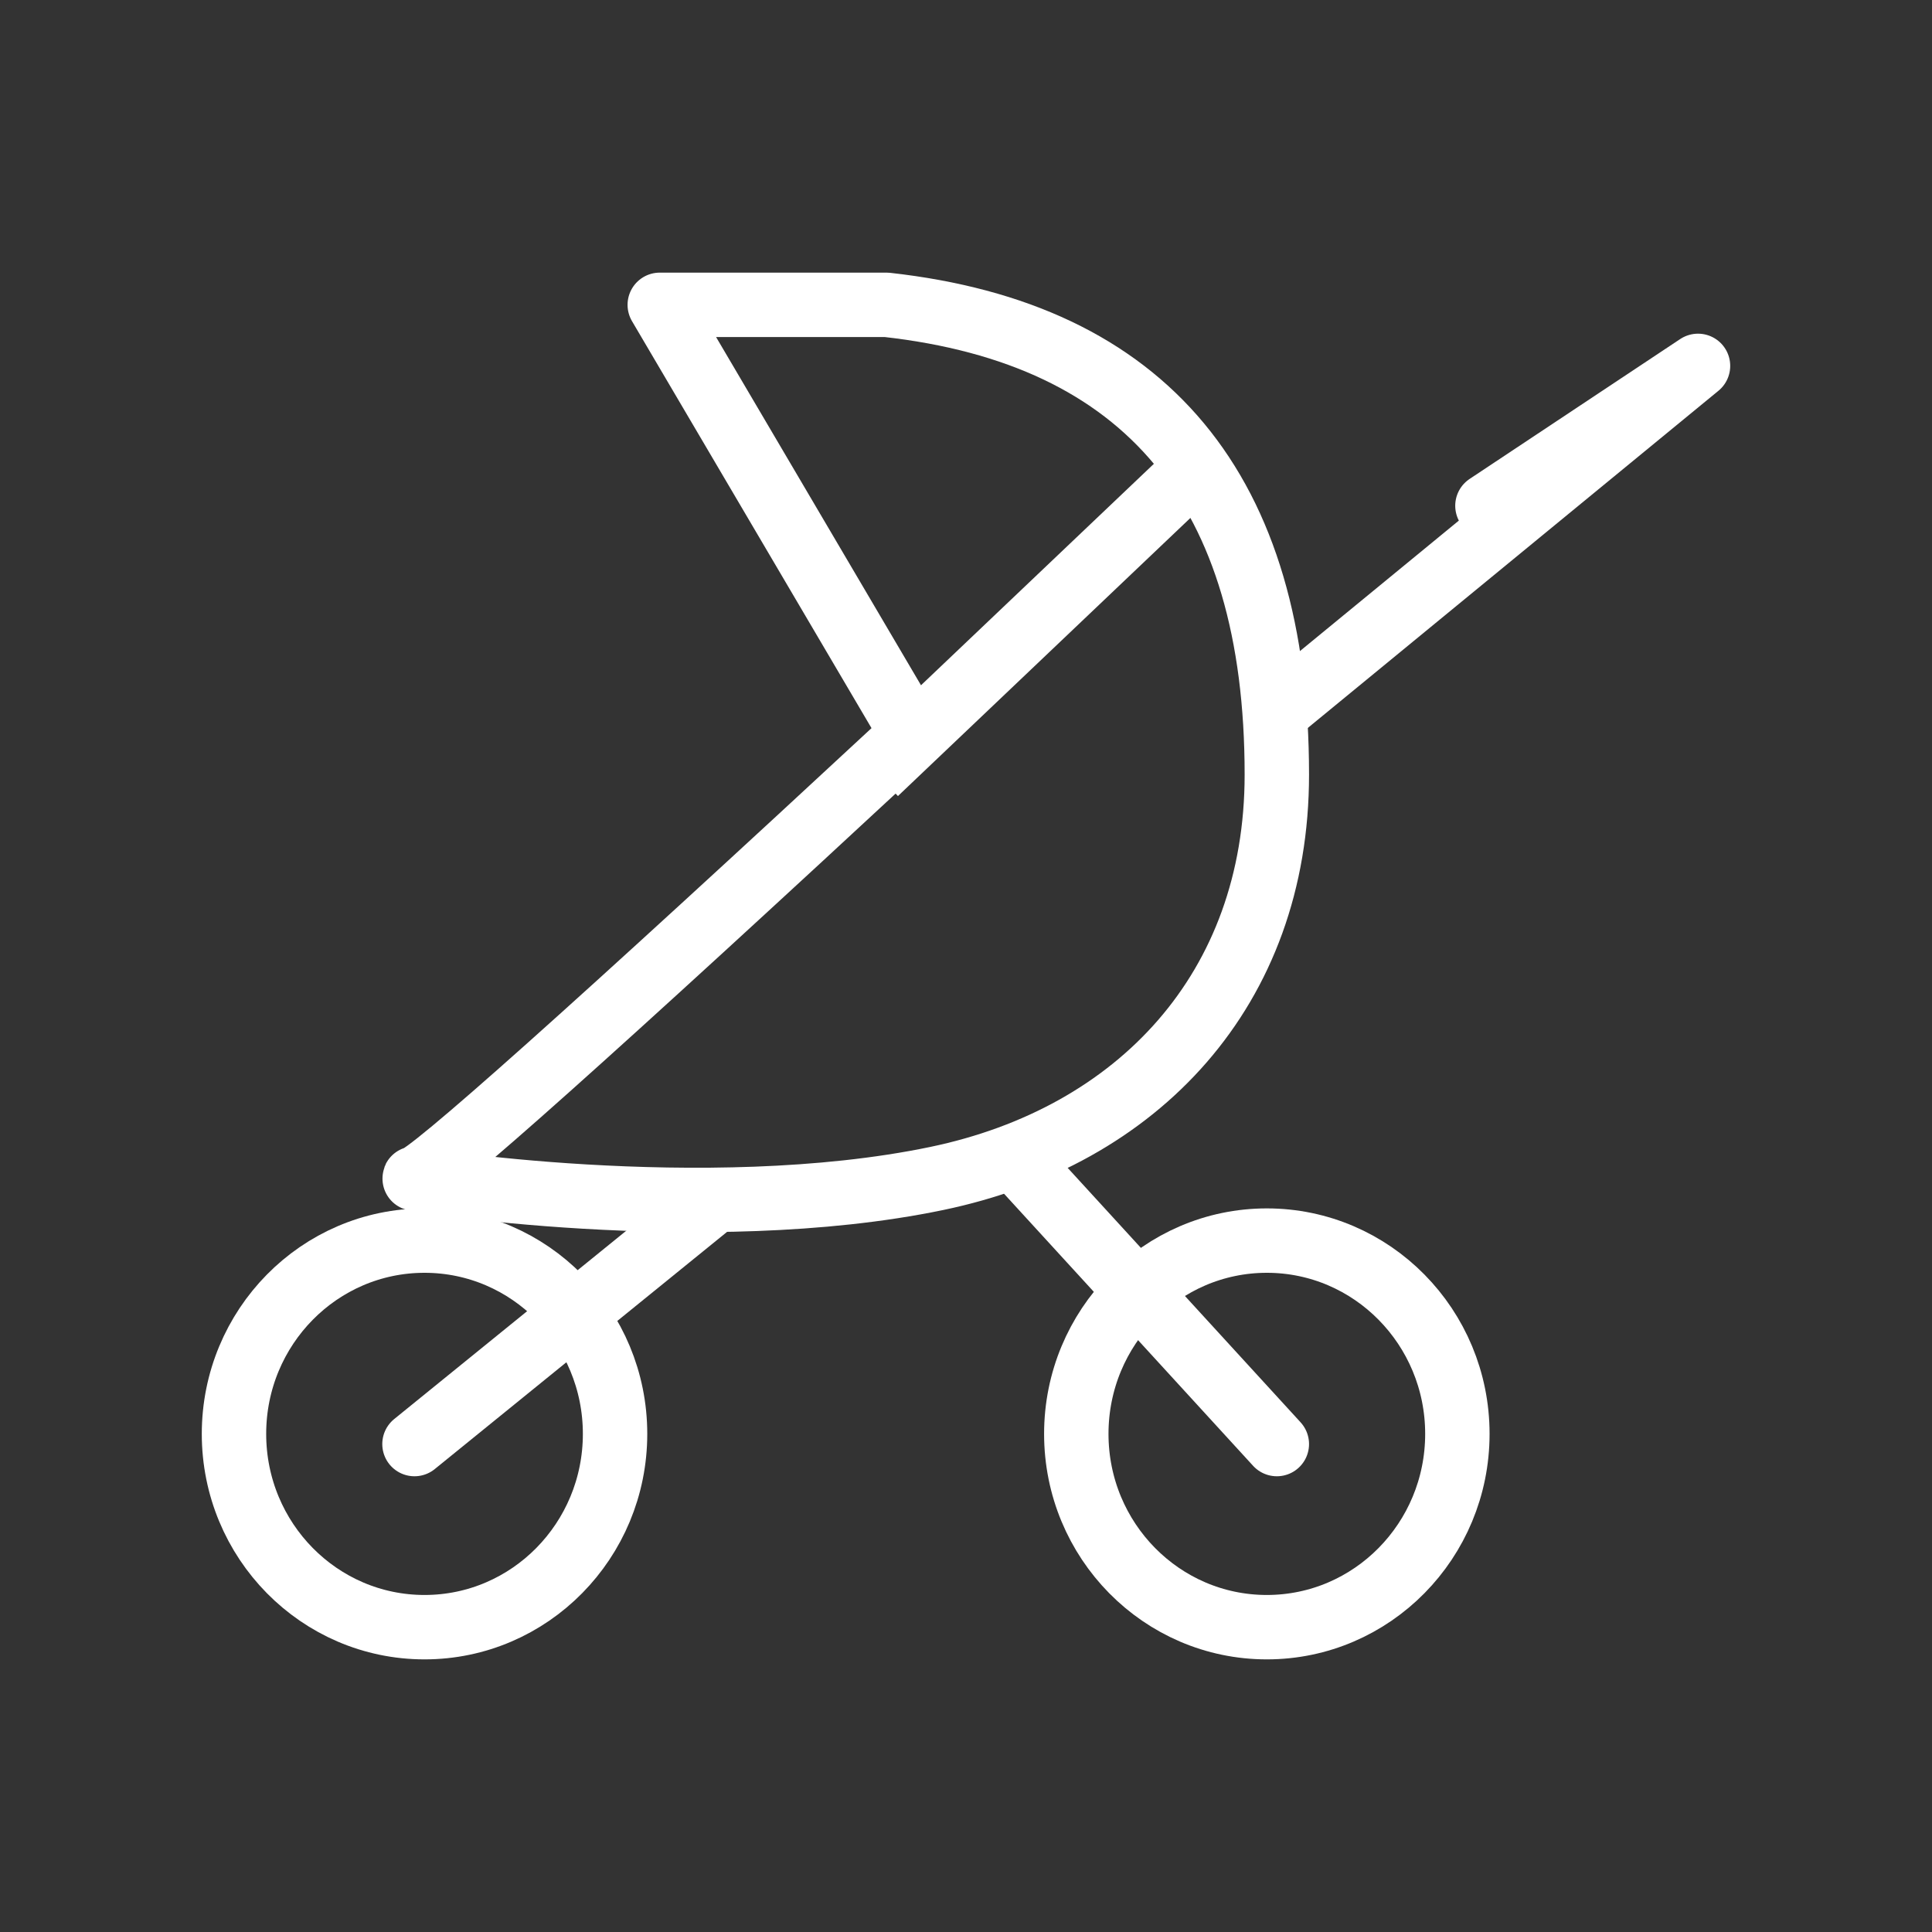 <?xml version="1.0" encoding="UTF-8"?>
<svg width="45px" height="45px" viewBox="0 0 45 45" version="1.1" xmlns="http://www.w3.org/2000/svg" xmlns:xlink="http://www.w3.org/1999/xlink">
    <rect x="0" y="0" width="45" height="45" fill="#333333" stroke="none"/>
    <!-- Generator: Sketch 51.3 (57544) - http://www.bohemiancoding.com/sketch -->
    <title>Ninos_inactive</title>
    <desc>Created with Sketch.</desc>
    <defs></defs>
    <g id="Page-1" stroke="none" stroke-width="1" fill="none" fill-rule="evenodd">
        <g id="Ninos-Copy-2" transform="translate(5, 7)" fill-rule="nonzero" stroke="#FFFFFF" stroke-width="1.5">
            <g id="Icon" transform="translate(0.45, 0.1)">
                <path d="M9.917,0 L15.199,0 C21.26,0.673 24.29,4.321 24.29,10.943 C24.29,15.939 21.059,19.373 16.368,20.349 C10.964,21.474 3.975,20.349 4.21,20.349 C4.501,20.349 8.365,16.9 15.802,10 L9.917,0 Z" id="Path-25" stroke-linejoin="round"></path>
                <ellipse id="Oval-5" cx="4.438" cy="26.298" rx="4.438" ry="4.502"></ellipse>
                <ellipse id="Oval-5-Copy" cx="24.057" cy="26.298" rx="4.438" ry="4.502"></ellipse>
                <path d="M4.204,26.535 L11.211,20.849" id="Path-26" stroke-linecap="round"></path>
                <path d="M18.218,19.902 L24.29,26.535" id="Path-27" stroke-linecap="round"></path>
                <polyline id="Path-28" stroke-linecap="round" stroke-linejoin="round" points="24.29 9.477 34.1 1.422 29.195 4.68"></polyline>
                <path d="M14.948,10.898 L22.422,3.791" id="Path-29"></path>
            </g>
        </g>
    </g>
</svg>